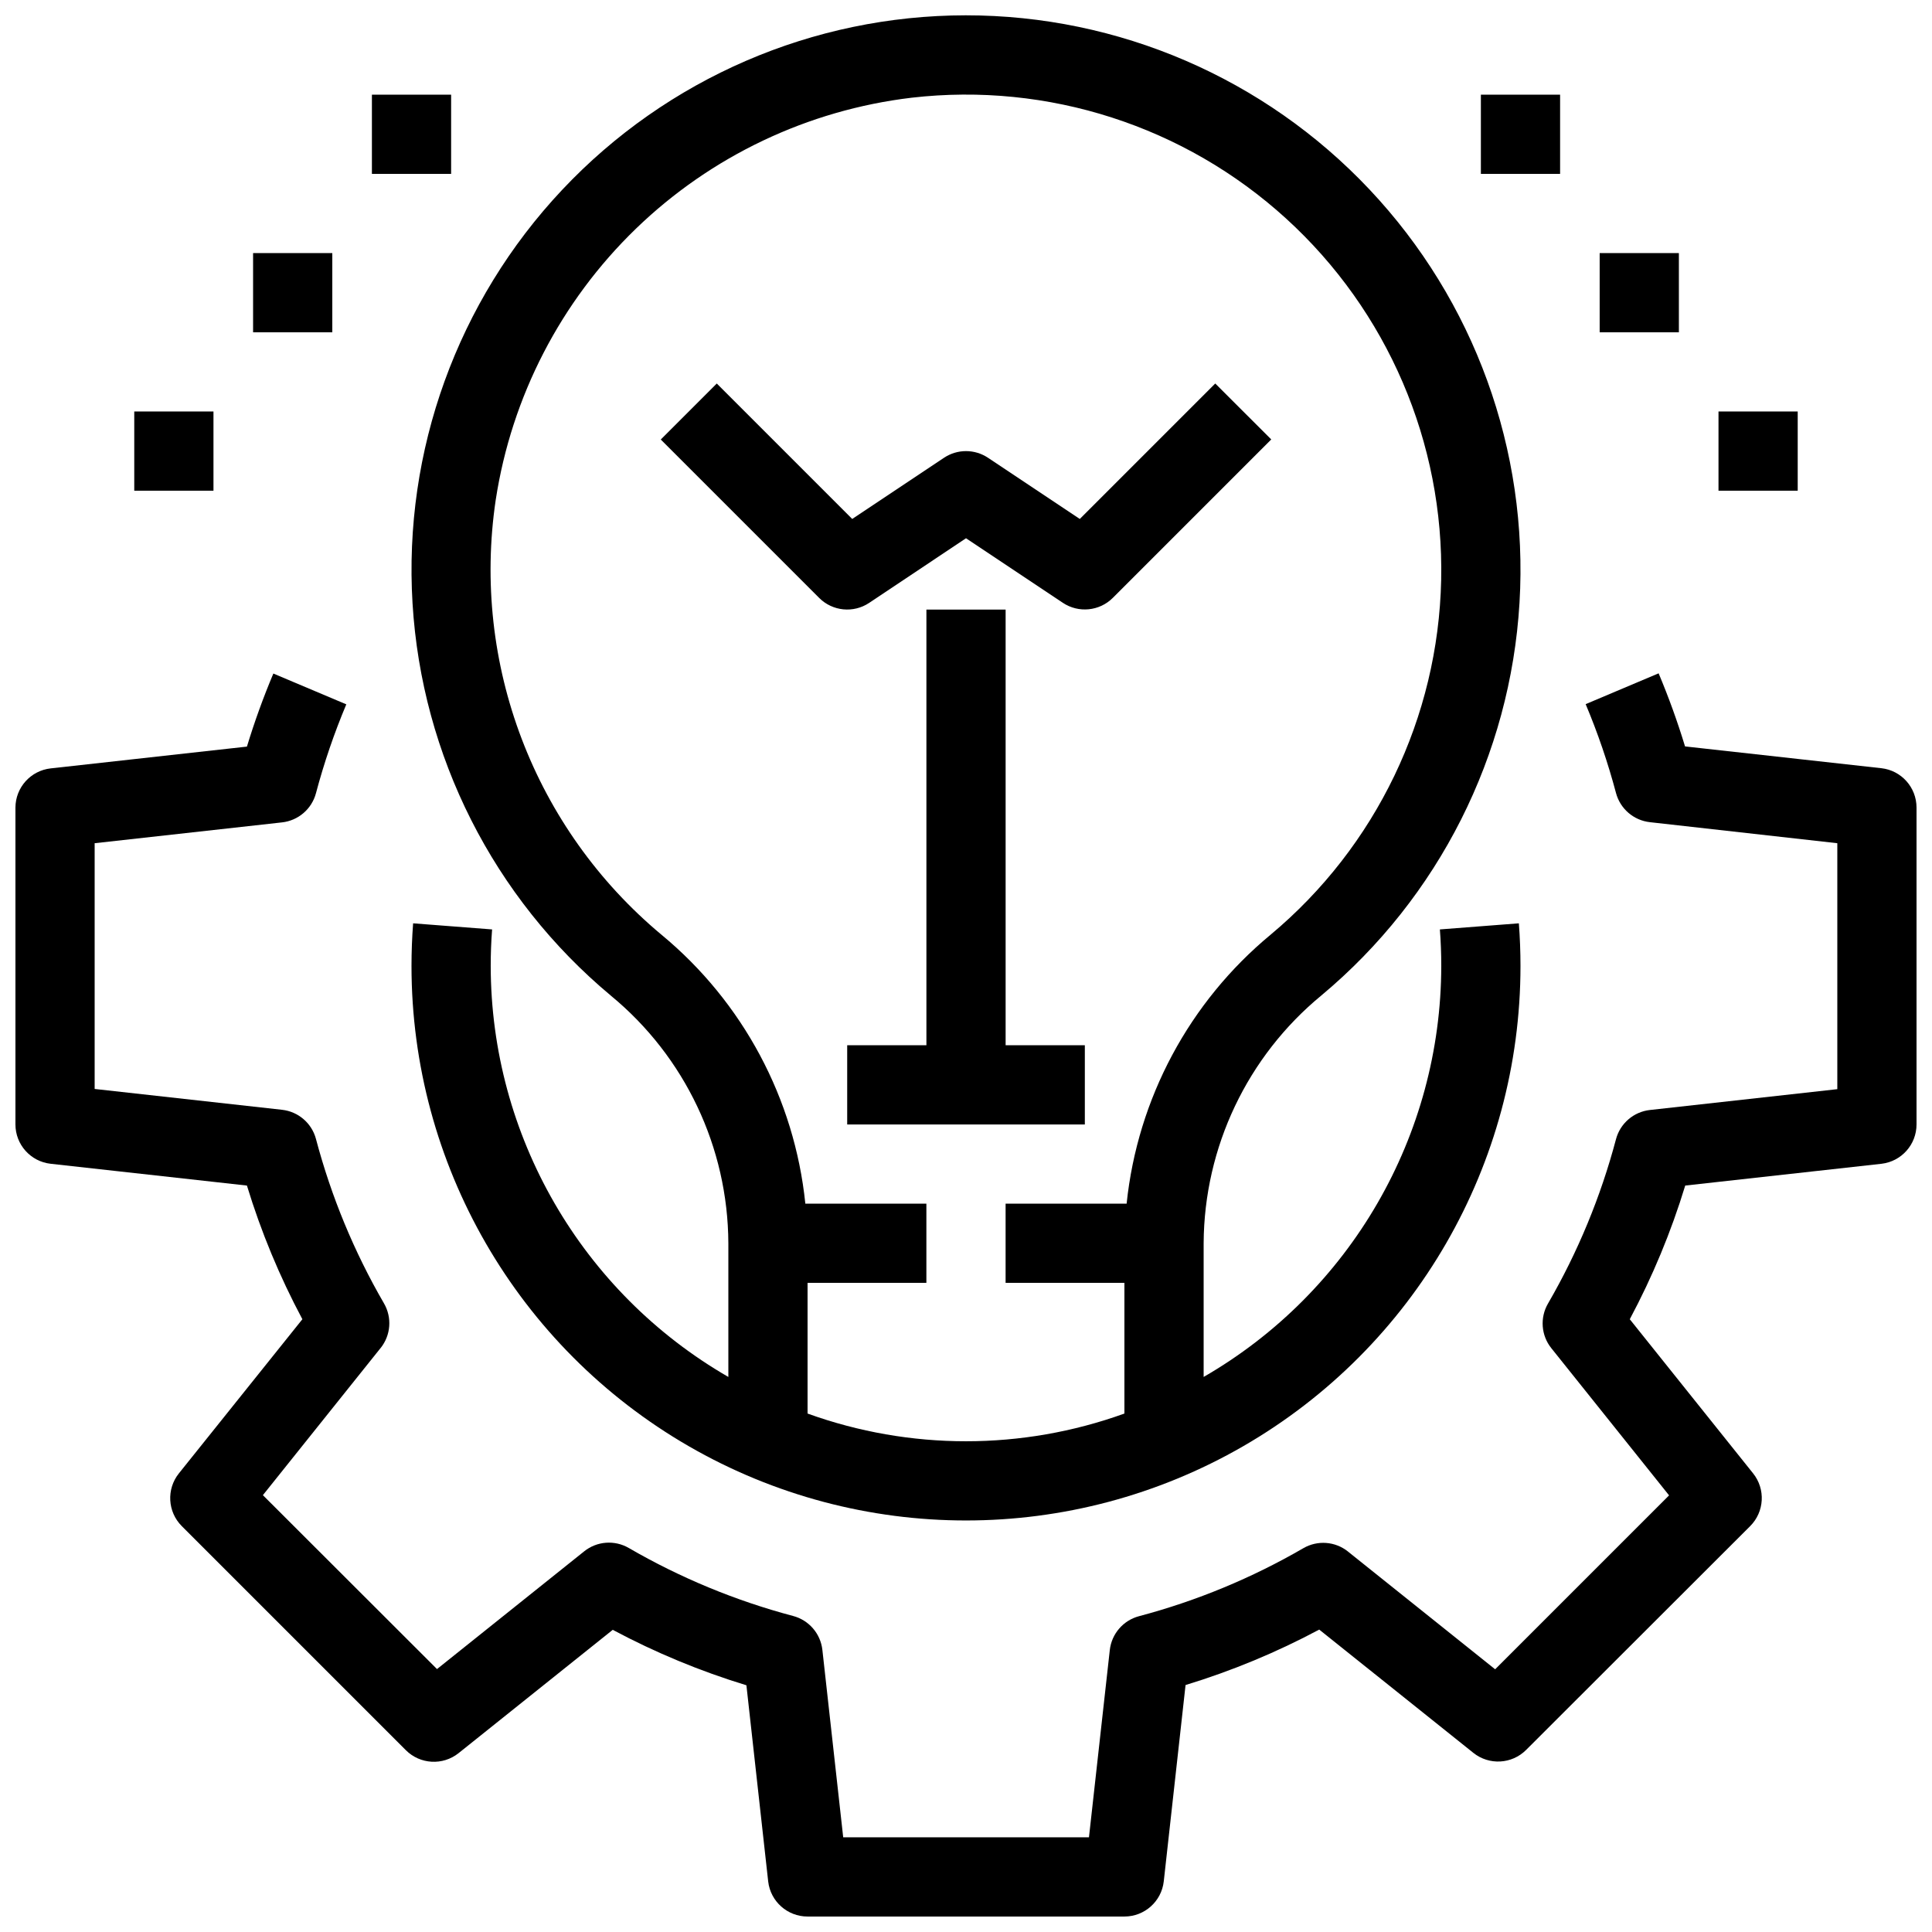 <?xml version="1.0" encoding="UTF-8"?>
<!-- The Best Svg Icon site in the world: iconSvg.co, Visit us! https://iconsvg.co -->
<svg width="800px" height="800px" version="1.1" viewBox="144 144 512 512" xmlns="http://www.w3.org/2000/svg">
 <defs>
  <clipPath id="b">
   <path d="m253 148.09h294v398.91h-294z"/>
  </clipPath>
  <clipPath id="a">
   <path d="m148.09 322h503.81v329.9h-503.81z"/>
  </clipPath>
 </defs>
 <g clip-path="url(#b)">
  <path d="m305.9 407.87c19.609 16.152 31.016 40.195 31.121 65.602v35.434c-38.918-22.469-62.918-63.969-62.977-108.91 0-3.262 0.121-6.488 0.367-9.688l-20.93-1.617c-0.285 3.734-0.43 7.504-0.43 11.305 0 52.496 28.008 101.01 73.473 127.26 45.465 26.246 101.48 26.246 146.95 0 45.461-26.25 73.469-74.762 73.469-127.26 0-3.801-0.145-7.566-0.43-11.305l-20.93 1.617c0.246 3.188 0.367 6.418 0.367 9.688-0.059 44.938-24.059 86.438-62.973 108.91v-35.434c0.133-25.449 11.574-49.516 31.223-65.688 31.086-25.961 50.074-63.605 52.484-104.04s-11.973-80.062-39.754-109.53c-27.781-29.473-66.492-46.172-107-46.156-40.5 0.02-79.199 16.754-106.95 46.25-27.754 29.496-42.102 69.141-39.656 109.57 2.445 40.426 21.469 78.051 52.578 103.99zm-30.523-131.42c4.199-27.367 17.246-52.602 37.152-71.848 19.902-19.242 45.566-31.434 73.055-34.707 36.148-4.164 72.328 7.508 99.23 32.008 26.898 24.504 41.887 59.441 41.109 95.816-0.781 36.379-17.254 70.641-45.18 93.969-21.57 17.848-35.273 43.441-38.176 71.289h-32.074v20.992h31.488v34.637c-27.133 9.793-56.836 9.793-83.969 0v-34.641h31.488v-20.988h-32.078c-2.863-27.816-16.539-53.395-38.078-71.227-33.77-28.133-50.434-71.828-43.969-115.3z"/>
 </g>
 <path d="m374.34 303.77 25.664-17.129 25.664 17.109h-0.004c4.164 2.777 9.711 2.227 13.246-1.312l41.984-41.984-14.84-14.82-35.895 35.895-24.328-16.215h-0.004c-3.527-2.352-8.125-2.352-11.652 0l-24.328 16.215-35.895-35.895-14.84 14.84 41.984 41.984h-0.004c3.539 3.539 9.082 4.09 13.246 1.312z"/>
 <path d="m410.5 305.54h-20.992v115.46h-20.992v20.992h62.977v-20.992h-20.992z"/>
 <g clip-path="url(#a)">
  <path d="m642.56 347.58-52.008-5.773c-1.996-6.57-4.336-13.035-7-19.367l-19.332 8.164-0.004 0.004c3.219 7.652 5.906 15.52 8.039 23.543 1.113 4.184 4.684 7.258 8.984 7.734l49.668 5.574v65.18l-49.668 5.519c-4.301 0.48-7.871 3.551-8.984 7.738-4.043 15.254-10.102 29.906-18.02 43.559-2.176 3.746-1.828 8.445 0.883 11.828l31.203 39.004-46.09 46.09-39.004-31.203 0.004-0.004c-3.383-2.707-8.082-3.059-11.832-0.883-13.652 7.918-28.301 13.98-43.559 18.023-4.184 1.113-7.258 4.68-7.734 8.984l-5.519 49.613h-65.129l-5.519-49.668c-0.48-4.301-3.551-7.871-7.738-8.984-15.254-4.043-29.902-10.102-43.559-18.02-3.746-2.176-8.445-1.828-11.828 0.883l-39.004 31.203-46.141-46.09 31.203-39.004 0.004 0.004c2.707-3.383 3.055-8.082 0.879-11.832-7.918-13.652-13.977-28.301-18.02-43.559-1.113-4.184-4.68-7.258-8.984-7.734l-49.668-5.519v-65.129l49.668-5.519c4.305-0.48 7.871-3.551 8.984-7.738 2.133-8.023 4.82-15.887 8.039-23.543l-19.332-8.164c-2.668 6.328-5.004 12.793-7.004 19.363l-52.008 5.773c-5.297 0.586-9.312 5.051-9.34 10.383v83.969c0 5.348 4.023 9.844 9.34 10.43l52.008 5.773c3.738 12.258 8.66 24.121 14.695 35.426l-32.727 40.852c-3.336 4.172-3.008 10.188 0.766 13.969l59.387 59.387c3.781 3.777 9.797 4.113 13.973 0.777l40.852-32.676h-0.004c11.305 6.035 23.168 10.957 35.426 14.695l5.773 52.008c0.617 5.293 5.106 9.281 10.434 9.277h83.969c5.348 0 9.844-4.023 10.43-9.34l5.773-52.008c12.258-3.738 24.121-8.66 35.426-14.695l40.852 32.676c4.172 3.332 10.188 3 13.969-0.777l59.387-59.324c3.777-3.781 4.113-9.797 0.777-13.969l-32.688-40.852c6.039-11.305 10.961-23.168 14.695-35.426l52.008-5.773c5.297-0.613 9.293-5.098 9.289-10.43v-83.969c0-5.352-4.023-9.848-9.34-10.434z"/>
 </g>
 <path d="m242.56 169.09h20.992v20.992h-20.992z"/>
 <path d="m211.07 211.07h20.992v20.992h-20.992z"/>
 <path d="m179.58 253.05h20.992v20.992h-20.992z"/>
 <path d="m536.45 169.09h20.992v20.992h-20.992z"/>
 <path d="m567.93 211.07h20.992v20.992h-20.992z"/>
 <path d="m599.42 253.05h20.992v20.992h-20.992z"/>
</svg>